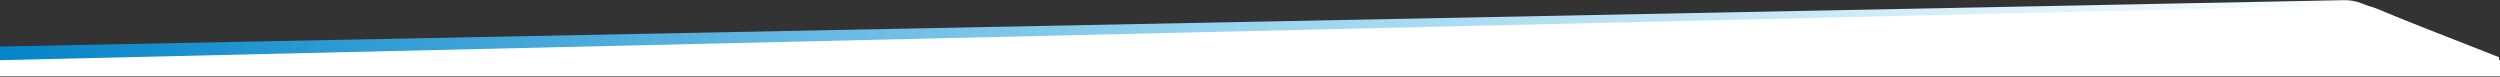 <?xml version="1.0" encoding="UTF-8" standalone="no"?>
<!DOCTYPE svg PUBLIC "-//W3C//DTD SVG 1.1//EN" "http://www.w3.org/Graphics/SVG/1.1/DTD/svg11.dtd">
<svg width="100%" height="100%" viewBox="0 0 3000 92" version="1.1" xmlns="http://www.w3.org/2000/svg" xmlns:xlink="http://www.w3.org/1999/xlink" xml:space="preserve" xmlns:serif="http://www.serif.com/" style="fill-rule:evenodd;clip-rule:evenodd;stroke-linejoin:round;stroke-miterlimit:2;">
    <rect x="0" y="0" width="3000" height="92" fill="#333333" stroke="none"/>
    <g transform="matrix(1,0,0,1,2.27374e-13,-41.15)">
        <g>
            <g transform="matrix(1.183,0,0,1.183,-550.169,-46.834)">
                <path d="M464.91,142.163L464.91,121.569C464.91,121.569 2680.15,77.747 2842.53,74.535C2848.72,74.412 2854.88,75.513 2860.65,77.775C2892.43,90.232 3000,132.4 3000,132.4L3000,142.163L464.91,142.163Z" style="fill:url(#_Linear1);"/>
            </g>
            <g transform="matrix(1,0,0,1,0,-19.058)">
                <path d="M0,132.4C0,132.4 2631.03,71.106 2829.78,66.476C2837.59,66.294 2845.36,67.758 2852.57,70.773C2888.41,85.755 3000,132.4 3000,132.4L3000,151.458L0,151.458L0,132.4Z" style="fill:white;"/>
            </g>
        </g>
    </g>
    <defs>
        <linearGradient id="_Linear1" x1="0" y1="0" x2="1" y2="0" gradientUnits="userSpaceOnUse" gradientTransform="matrix(2426.79,0,0,2426.79,464.91,115.546)"><stop offset="0" style="stop-color:rgb(2,131,200);stop-opacity:1"/><stop offset="0.5" style="stop-color:rgb(148,210,238);stop-opacity:1"/><stop offset="1" style="stop-color:white;stop-opacity:1"/></linearGradient>
    </defs>
</svg>
